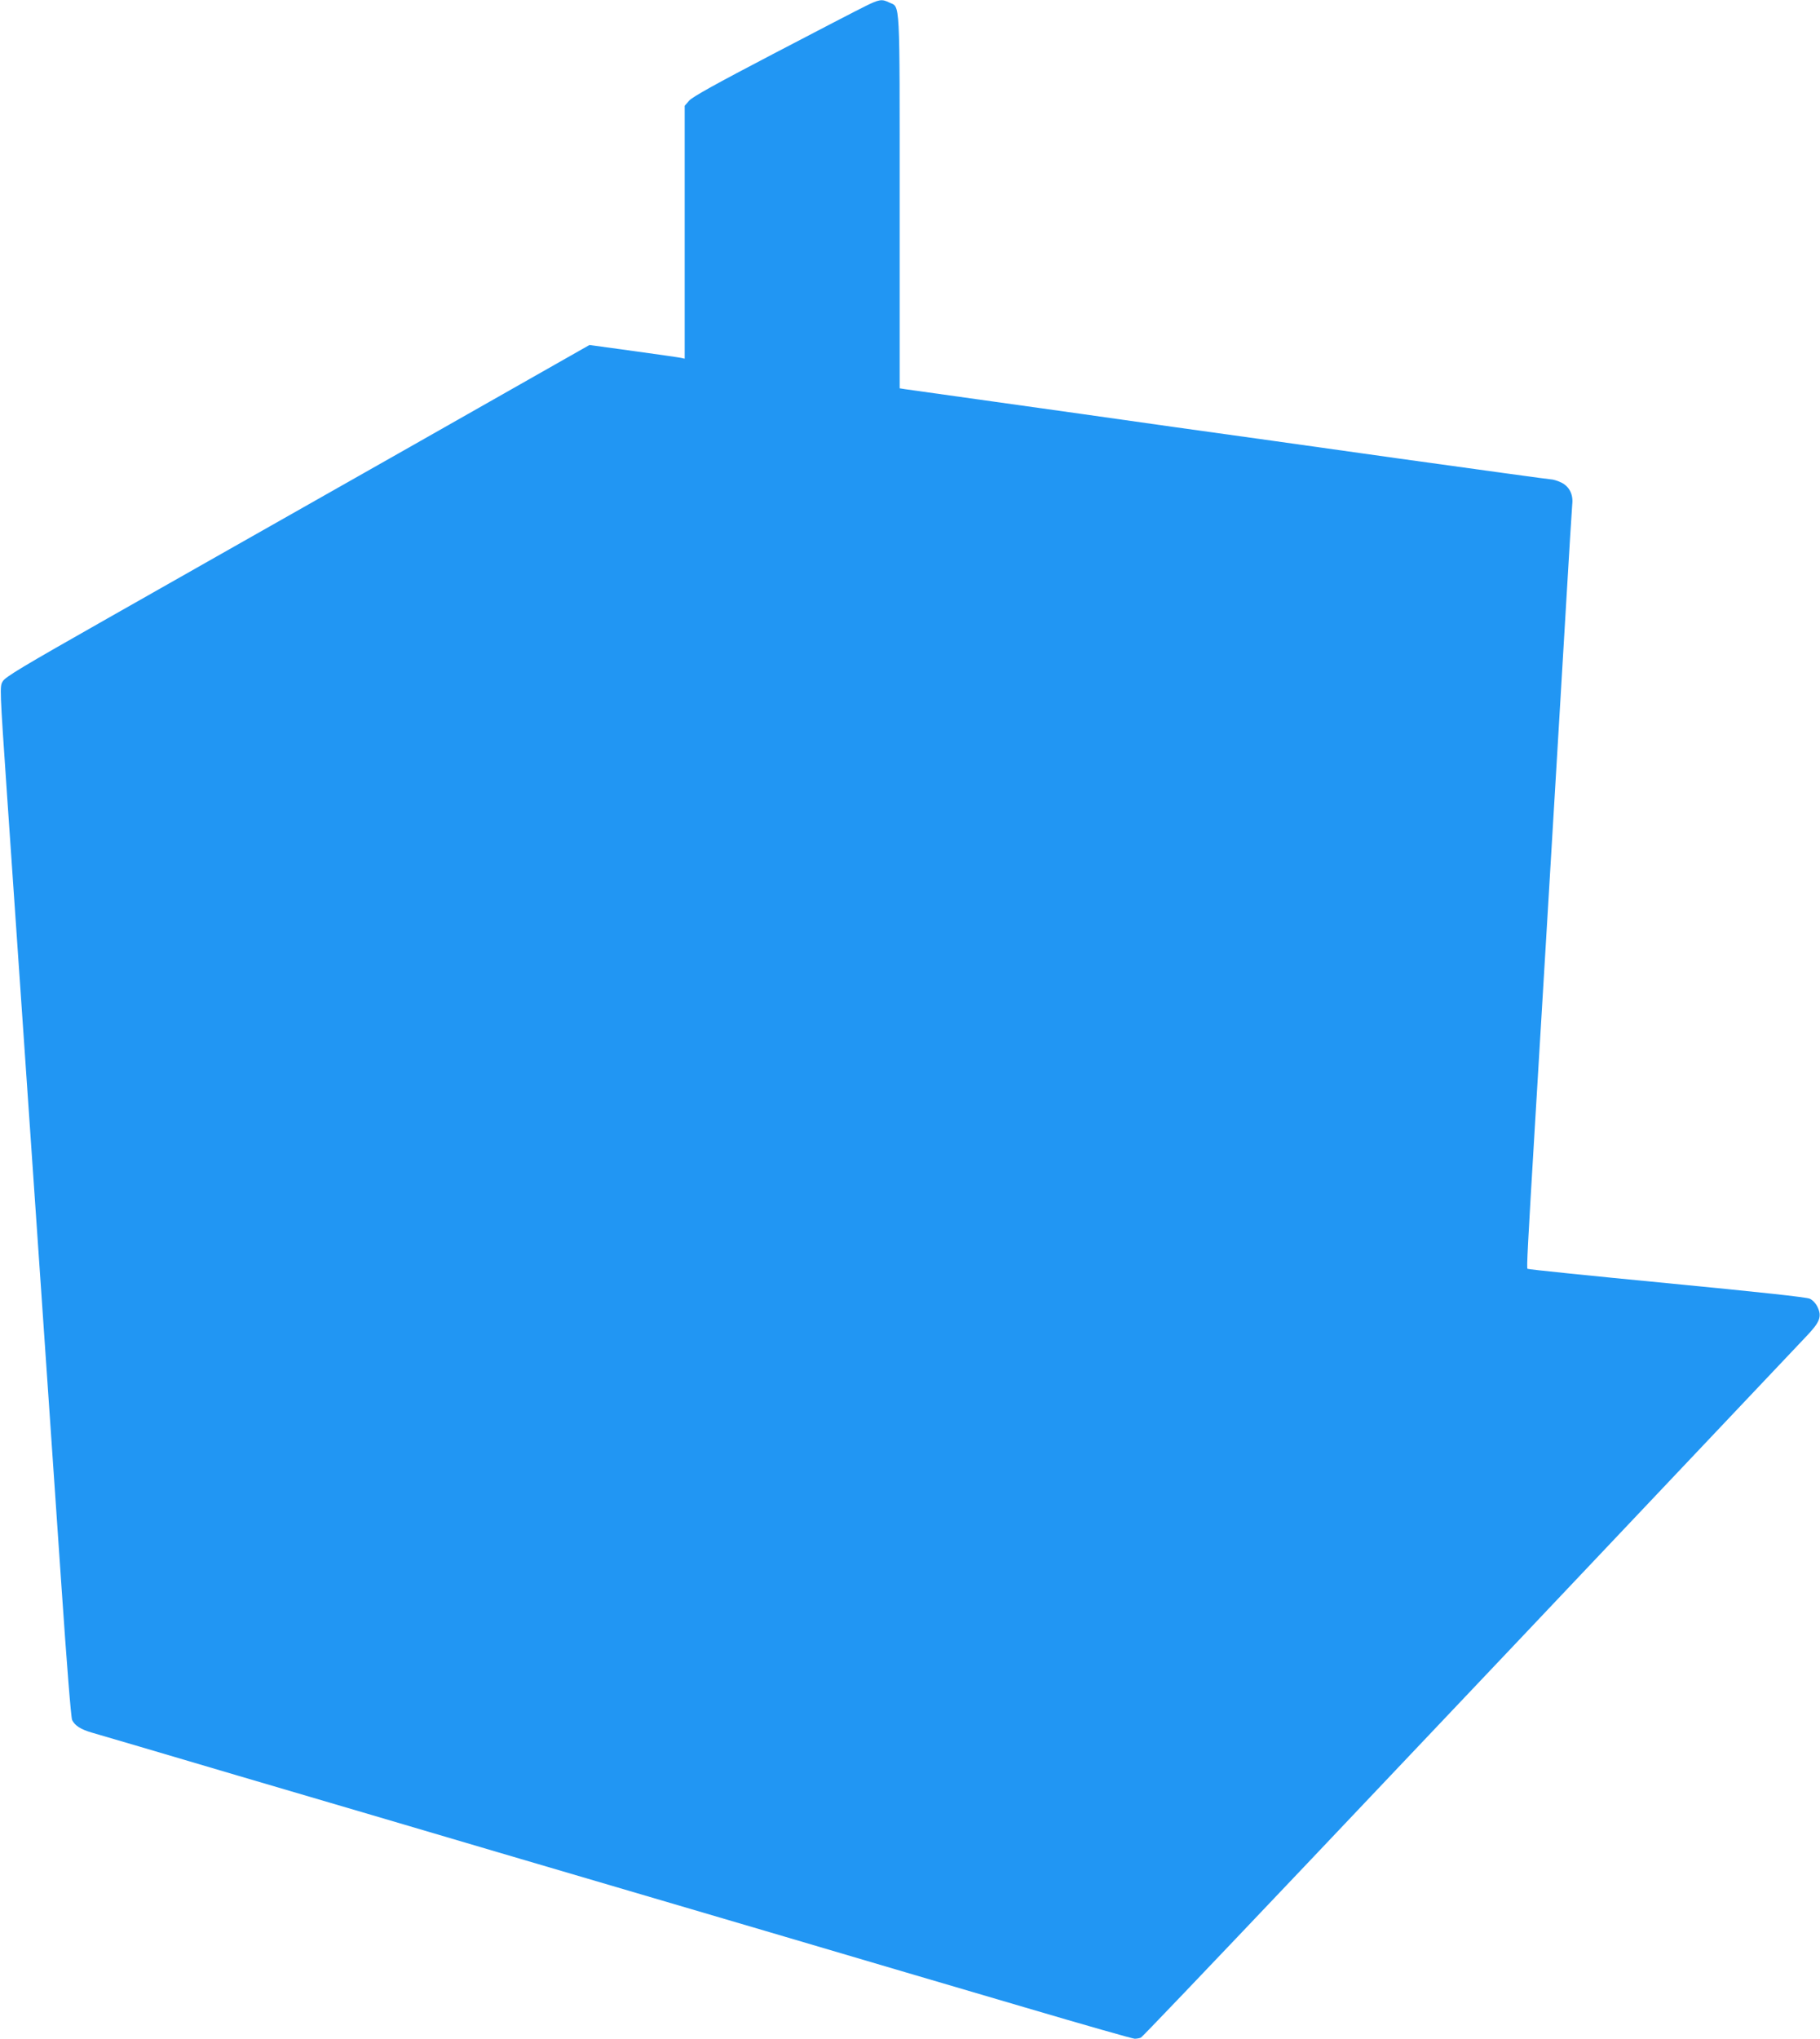 <?xml version="1.0" standalone="no"?>
<!DOCTYPE svg PUBLIC "-//W3C//DTD SVG 20010904//EN"
 "http://www.w3.org/TR/2001/REC-SVG-20010904/DTD/svg10.dtd">
<svg version="1.0" xmlns="http://www.w3.org/2000/svg"
 width="1143pt" height="1280pt" viewBox="0 0 1143 1280"
 preserveAspectRatio="xMidYMid meet">
<g transform="translate(0,1280) scale(0.1,-0.1)"
fill="#2196f3" stroke="none">
<path d="M5434 12761 c-43 -21 -304 -156 -579 -300 -358 -187 -508 -270 -527
-293 l-28 -32 0 -794 0 -794 -22 5 c-13 3 -147 22 -299 43 l-277 38 -1198
-680 c-659 -373 -1484 -841 -1833 -1039 -529 -300 -638 -365 -654 -393 -19
-32 -19 -38 27 -710 44 -635 77 -1119 226 -3282 33 -481 85 -1242 116 -1690
33 -485 60 -825 67 -839 18 -36 54 -59 127 -80 36 -10 450 -132 920 -271 470
-138 1204 -354 1630 -480 426 -125 1196 -352 1710 -503 514 -152 1234 -364
1599 -471 366 -108 675 -196 687 -196 12 0 30 3 39 7 14 5 1449 1517 4181
4405 84 88 97 123 68 183 -10 21 -30 43 -48 51 -21 10 -320 42 -899 98 -477
46 -870 86 -874 90 -6 6 1 138 47 906 11 179 42 703 70 1165 28 462 59 989 70
1170 11 182 36 598 55 925 19 327 37 613 39 634 7 61 -18 111 -68 136 -23 11
-52 20 -63 20 -12 0 -439 59 -950 130 -510 72 -1153 162 -1428 200 -275 39
-529 75 -565 80 -36 5 -292 41 -570 80 -278 39 -522 73 -542 76 l-38 6 0 1170
c0 1297 4 1220 -65 1252 -47 23 -62 21 -151 -23z"/>
</g>
</svg>
